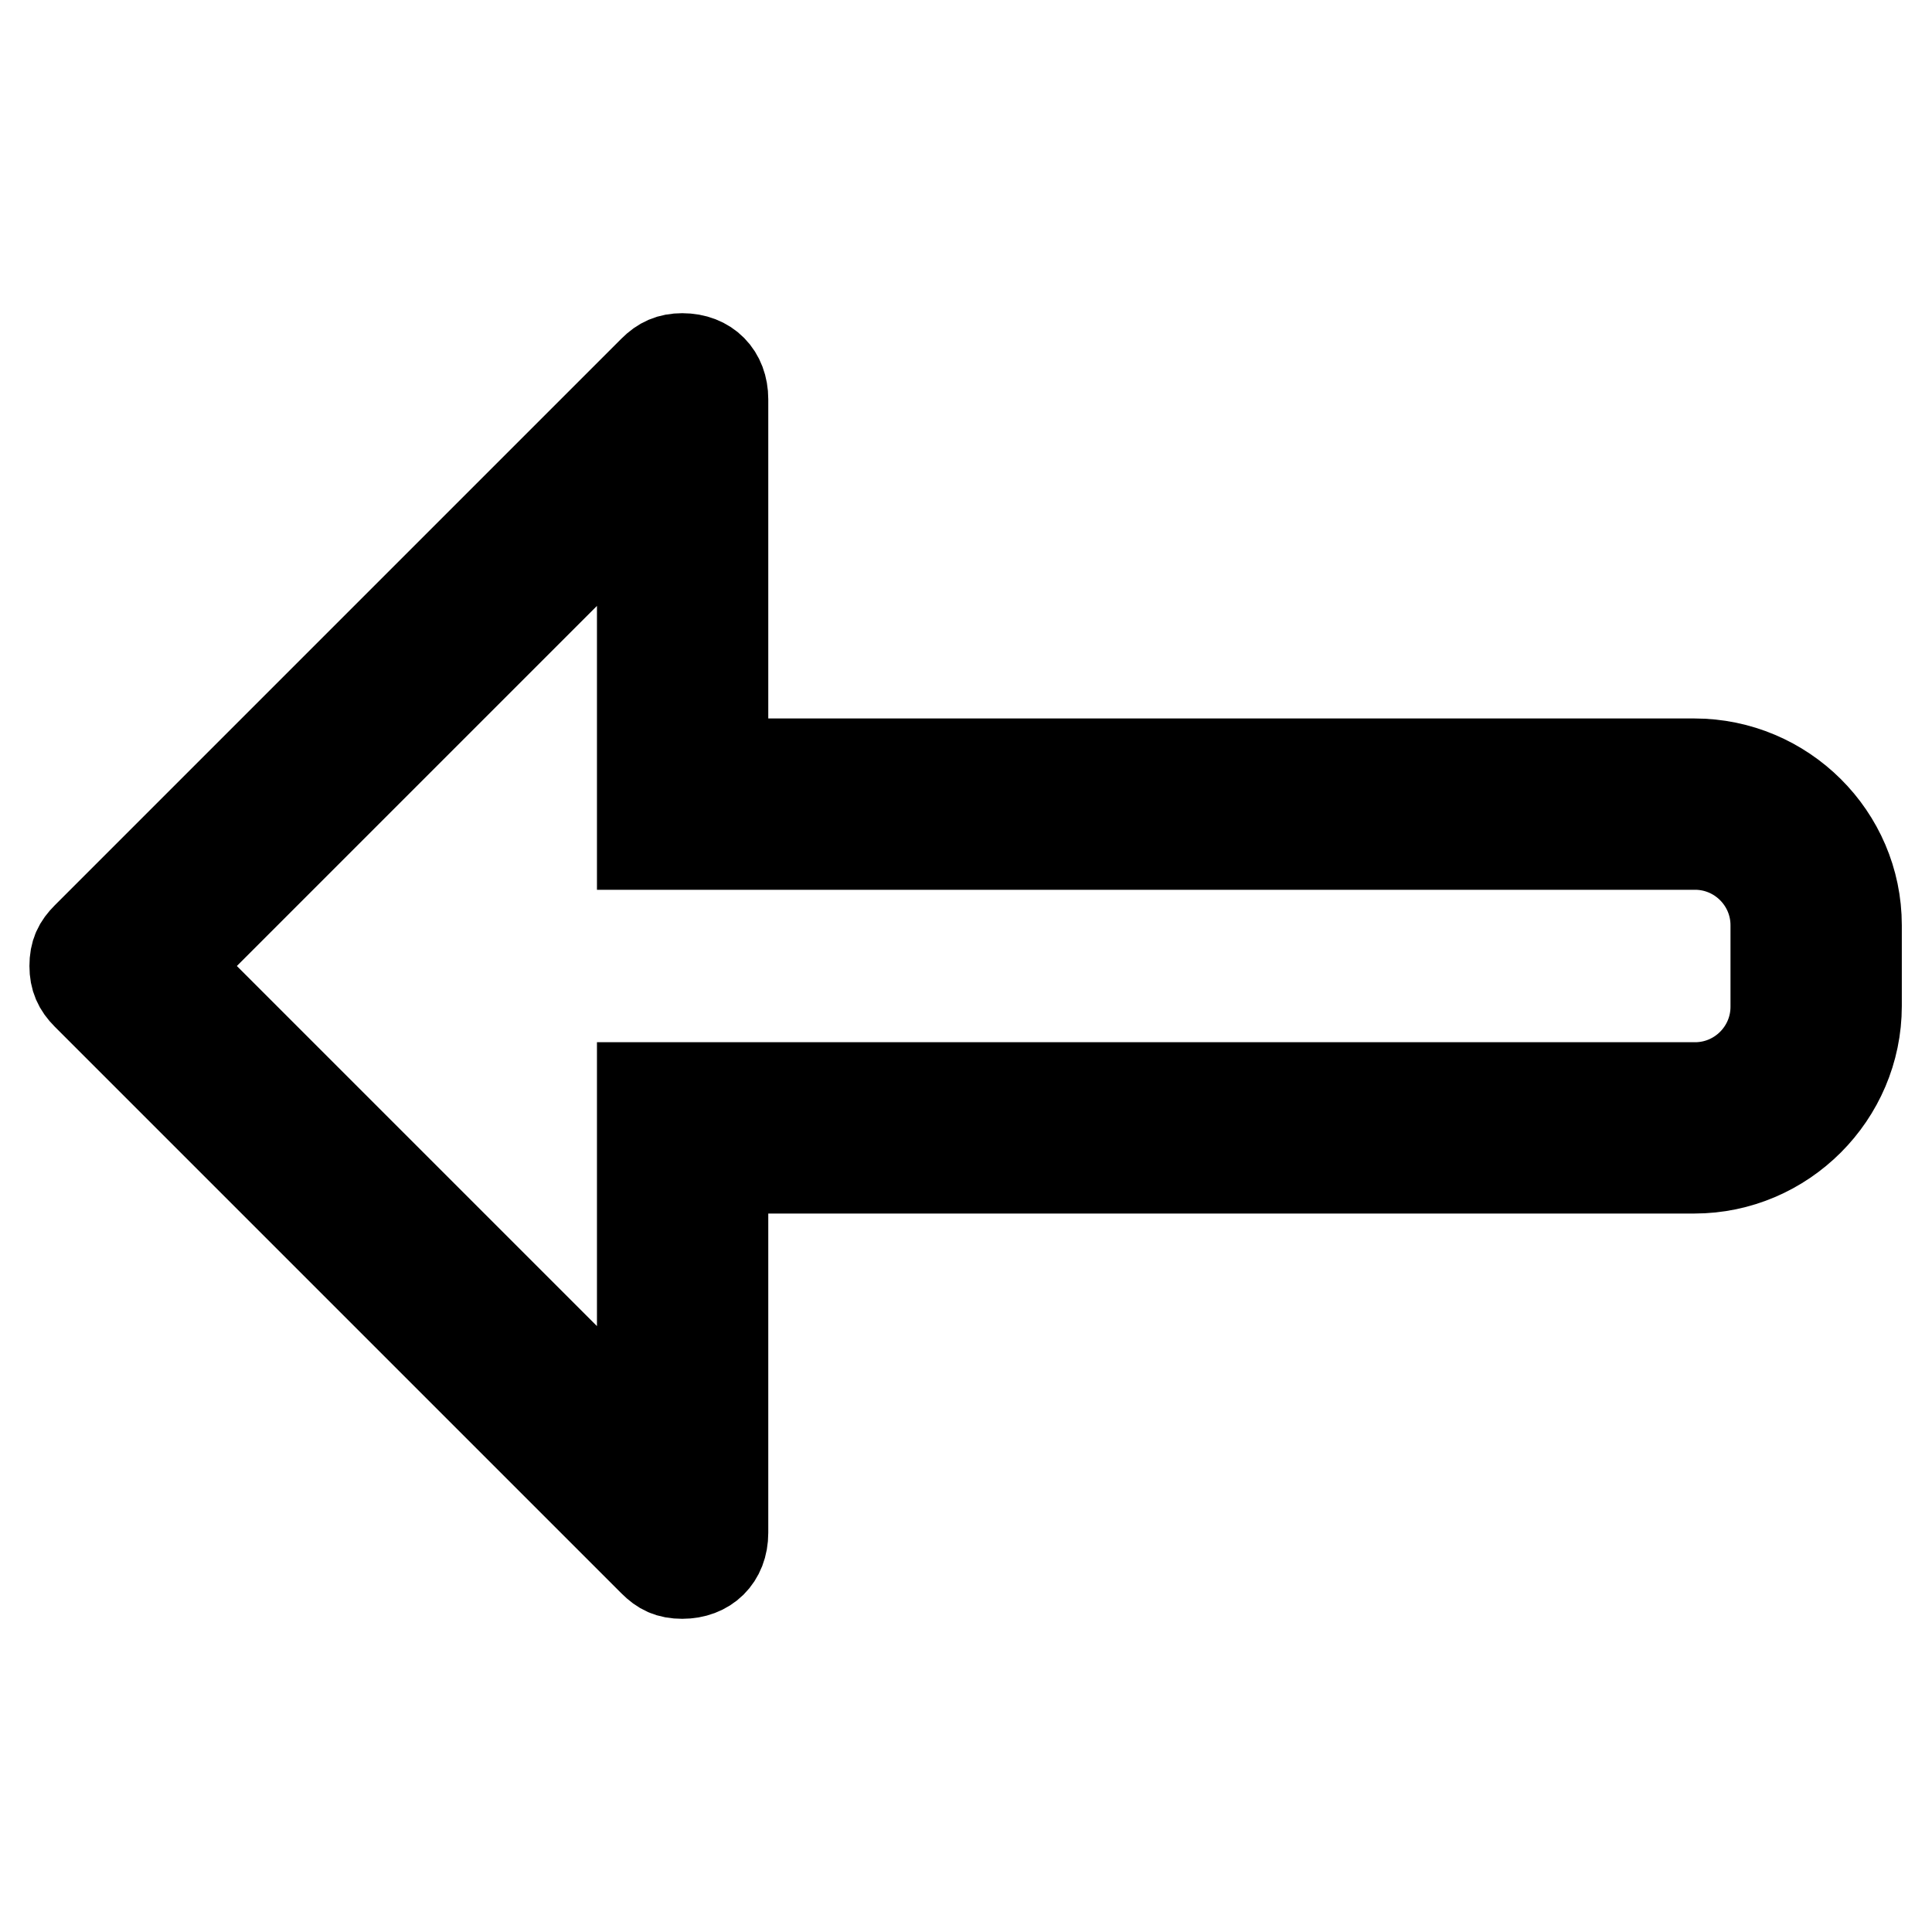 <?xml version="1.0" encoding="utf-8"?>
<!-- Svg Vector Icons : http://www.onlinewebfonts.com/icon -->
<!DOCTYPE svg PUBLIC "-//W3C//DTD SVG 1.1//EN" "http://www.w3.org/Graphics/SVG/1.1/DTD/svg11.dtd">
<svg version="1.1" xmlns="http://www.w3.org/2000/svg" xmlns:xlink="http://www.w3.org/1999/xlink" x="0px" y="0px" viewBox="0 0 256 256" enable-background="new 0 0 256 256" xml:space="preserve">
<g> <path stroke-width="12" fill-opacity="0" stroke="#000000"  d="M224.5,101.2H95.8V52.9c0-3.2-2.1-5.4-5.4-5.4c-1.6,0-2.7,0.5-3.8,1.6l-75.1,75.1c-1.1,1.1-1.6,2.1-1.6,3.8 c0,1.6,0.5,2.7,1.6,3.8l75.1,75.1c1.1,1.1,2.1,1.6,3.8,1.6c3.2,0,5.4-2.1,5.4-5.4v-48.3h128.7c11.8,0,21.5-9.7,21.5-21.5v-10.7 C246,110.8,236.3,101.2,224.5,101.2z M235.3,133.4c0,5.9-4.8,10.7-10.7,10.7H85.1v46.1L22.9,128l62.2-62.2v46.1h139.5 c5.9,0,10.7,4.8,10.7,10.7V133.4z"/></g>
</svg>